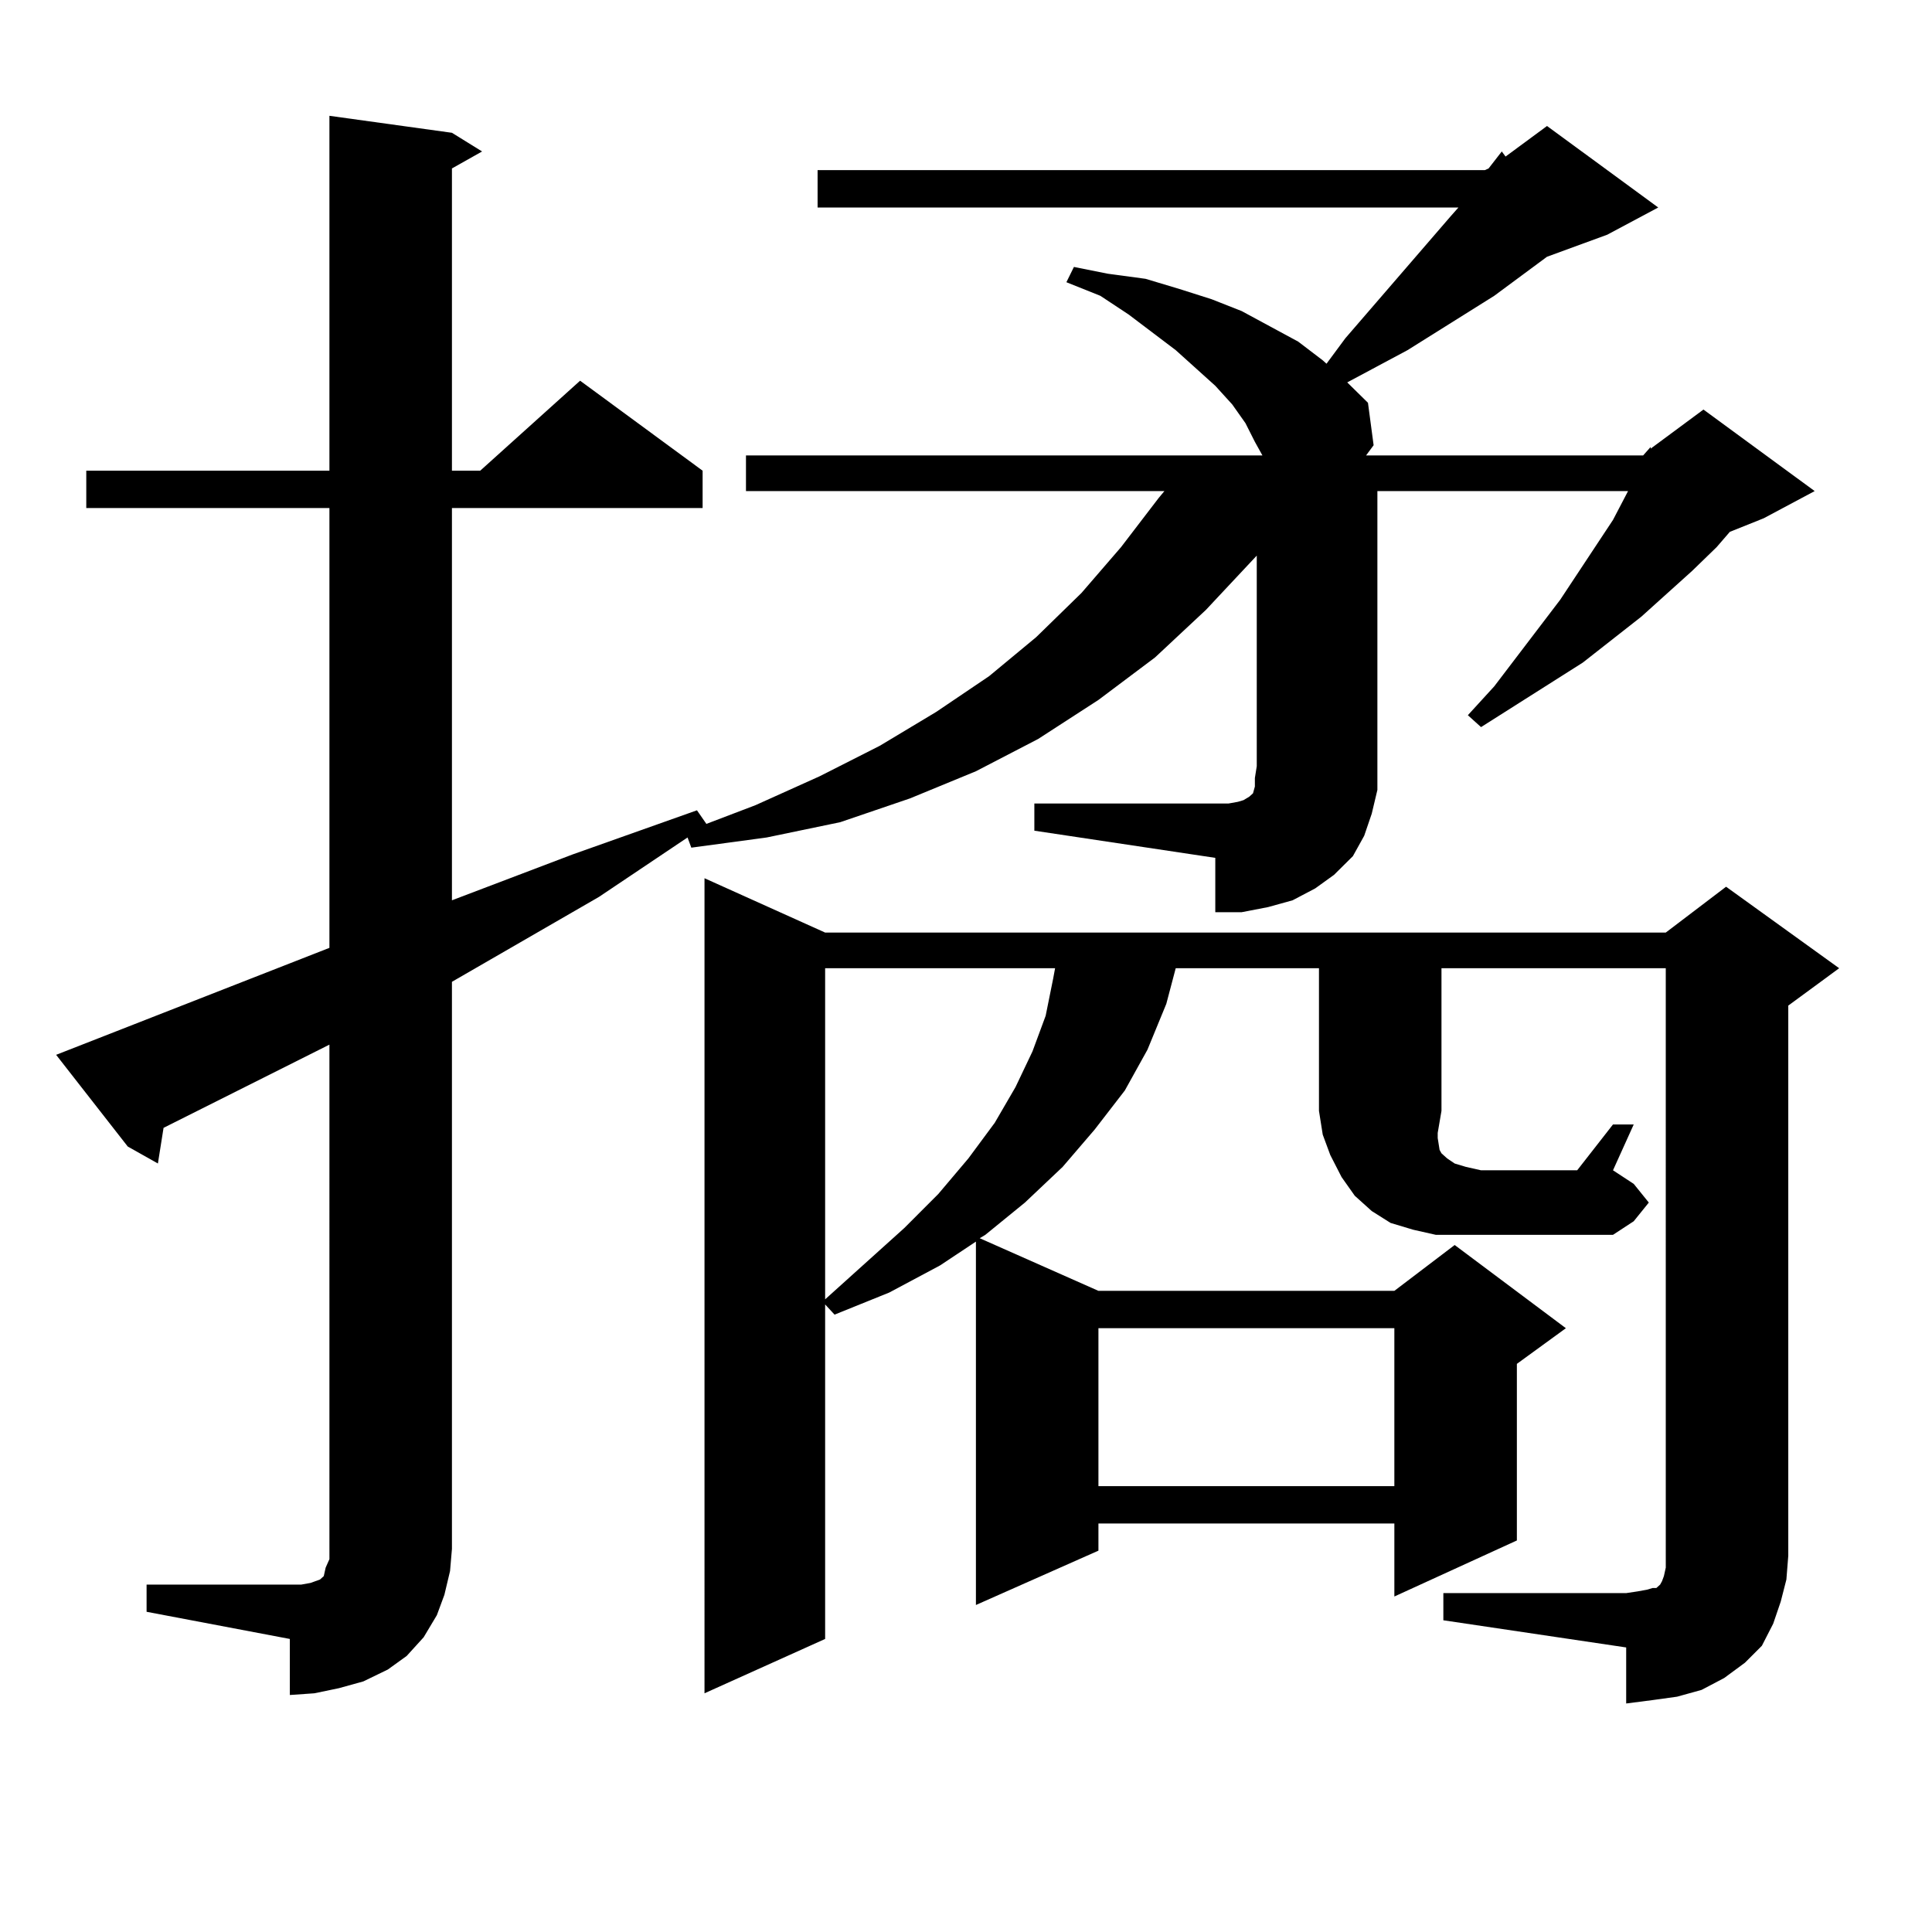 <?xml version="1.0" encoding="utf-8"?>
<!-- Generator: Adobe Illustrator 16.0.0, SVG Export Plug-In . SVG Version: 6.00 Build 0)  -->
<!DOCTYPE svg PUBLIC "-//W3C//DTD SVG 1.1//EN" "http://www.w3.org/Graphics/SVG/1.1/DTD/svg11.dtd">
<svg version="1.1" id="图层_1" xmlns="http://www.w3.org/2000/svg" xmlns:xlink="http://www.w3.org/1999/xlink" x="0px" y="0px"
	 width="1000px" height="1000px" viewBox="0 0 1000 1000" enable-background="new 0 0 1000 1000" xml:space="preserve">
<path d="M850.491,235.723l3.902-4.395v0.879l27.316-20.215l57.56,42.188l-26.341,14.063l-17.561,7.031l-6.829,7.91l-12.683,12.305
	l-26.341,23.73l-30.243,23.73l-52.682,33.398l-6.829-6.152l13.658-14.941l34.146-44.824l27.316-41.309l7.805-14.941H712.934v142.383
	v12.305l-2.927,12.305l-3.902,11.426l-5.854,10.547l-9.756,9.668l-9.756,7.031l-11.707,6.152l-12.683,3.516l-13.658,2.637h-13.658
	v-28.125l-93.656-14.063v-14.063h100.485l4.878-0.879l2.927-0.879l2.927-1.758l0.976-0.879l0.976-0.879l0.976-3.516v-4.395
	l0.976-6.152V287.578l-26.341,28.125l-26.341,24.609l-29.268,21.973L537.328,382.5l-32.194,16.699l-34.146,14.063l-36.097,12.305
	l-38.048,7.91l-39.023,5.273l-1.951-5.273l-45.853,30.762l-76.096,43.945v293.555l-0.976,11.426l-2.927,12.305l-3.902,10.547
	l-6.829,11.426l-8.78,9.668l-9.756,7.031l-12.683,6.152l-12.683,3.516l-12.683,2.637l-12.683,0.879V848.32l-74.145-14.063v-14.063
	h74.145h5.854l4.878-0.879l4.878-1.758l1.951-1.758l0.976-4.395l1.951-4.395v-5.273V540.703L84.656,583.77l-2.927,18.457
	l-15.609-8.789l-37.072-47.461l141.46-55.371V262.969H44.657v-19.336h125.851V59.941l63.413,8.789l15.609,9.668l-15.609,8.789
	v156.445h14.634l51.706-46.582l63.413,46.582v19.336H233.921v203.027l62.438-23.73l64.389-22.852l4.878,7.031l25.365-9.668
	l33.17-14.941l31.219-15.82l29.268-17.578l27.316-18.457l24.39-20.215l23.414-22.852l20.487-23.73l19.512-25.488l2.927-3.516
	h-216.58v-18.457h267.311l-3.902-7.031l-4.878-9.668l-6.829-9.668l-8.78-9.668l-9.756-8.789l-10.731-9.668l-24.39-18.457
	l-14.634-9.668l-17.561-7.031l3.902-7.91l17.561,3.516l19.512,2.637l17.561,5.273l16.585,5.273l15.609,6.152l14.634,7.91
	l14.634,7.91l12.683,9.668l1.951,1.758l9.756-13.184l54.633-63.281l3.902-4.395H423.185V88.066h345.357l1.951-0.879l6.829-8.789
	l1.951,2.637l21.463-15.82l57.56,42.188l-26.341,14.063l-31.219,11.426l-27.316,20.215l-44.877,28.125l-31.219,16.699l10.731,10.547
	l2.927,21.973l-3.902,5.273H850.491z M746.104,574.98l-1.951,11.426v2.637l0.976,6.152l0.976,1.758l2.927,2.637l3.902,2.637
	l5.854,1.758l7.805,1.758h49.755l18.536-23.73h10.731l-10.731,23.73l10.731,7.031l7.805,9.668l-7.805,9.668l-10.731,7.031h-68.291
	h-11.707h-11.707l-11.707-2.637l-11.707-3.516l-9.756-6.152l-8.78-7.91l-6.829-9.668l-5.854-11.426l-3.902-10.547l-1.951-12.305
	v-73.828h-74.145l-4.878,18.457l-9.756,23.73l-11.707,21.094l-15.609,20.215l-16.585,19.336l-19.512,18.457l-20.487,16.699
	l-2.927,1.758l61.462,27.246h153.167l31.219-23.73l57.56,43.066l-25.365,18.457v91.406l-63.413,29.004v-37.793H568.547v14.063
	l-63.413,28.125V642.656l-18.536,12.305l-26.341,14.063l-28.292,11.426l-4.878-5.273V848.32l-62.438,28.125V454.57l62.438,28.125
	h435.111l31.219-23.73l58.535,42.188l-26.341,19.336v284.766l-0.976,12.305l-2.927,11.426l-3.902,11.426l-5.854,11.426l-8.78,8.789
	l-10.731,7.91l-11.707,6.152l-12.683,3.516l-12.683,1.758l-13.658,1.758v-29.004l-94.632-14.063V824.59h94.632l5.854-0.879
	l4.878-0.879l2.927-0.879h1.951l0.976-0.879l0.976-0.879l0.976-1.758l0.976-2.637l0.976-4.395v-6.152V501.152H746.104V574.98z
	 M427.087,501.152v171.387l40.975-36.914l17.561-17.578l15.609-18.457l13.658-18.457l10.731-18.457l8.78-18.457l6.829-18.457
	l3.902-19.336l0.976-5.273H427.087z M568.547,687.48v81.738h153.167V687.48H568.547z"/>
</svg>
